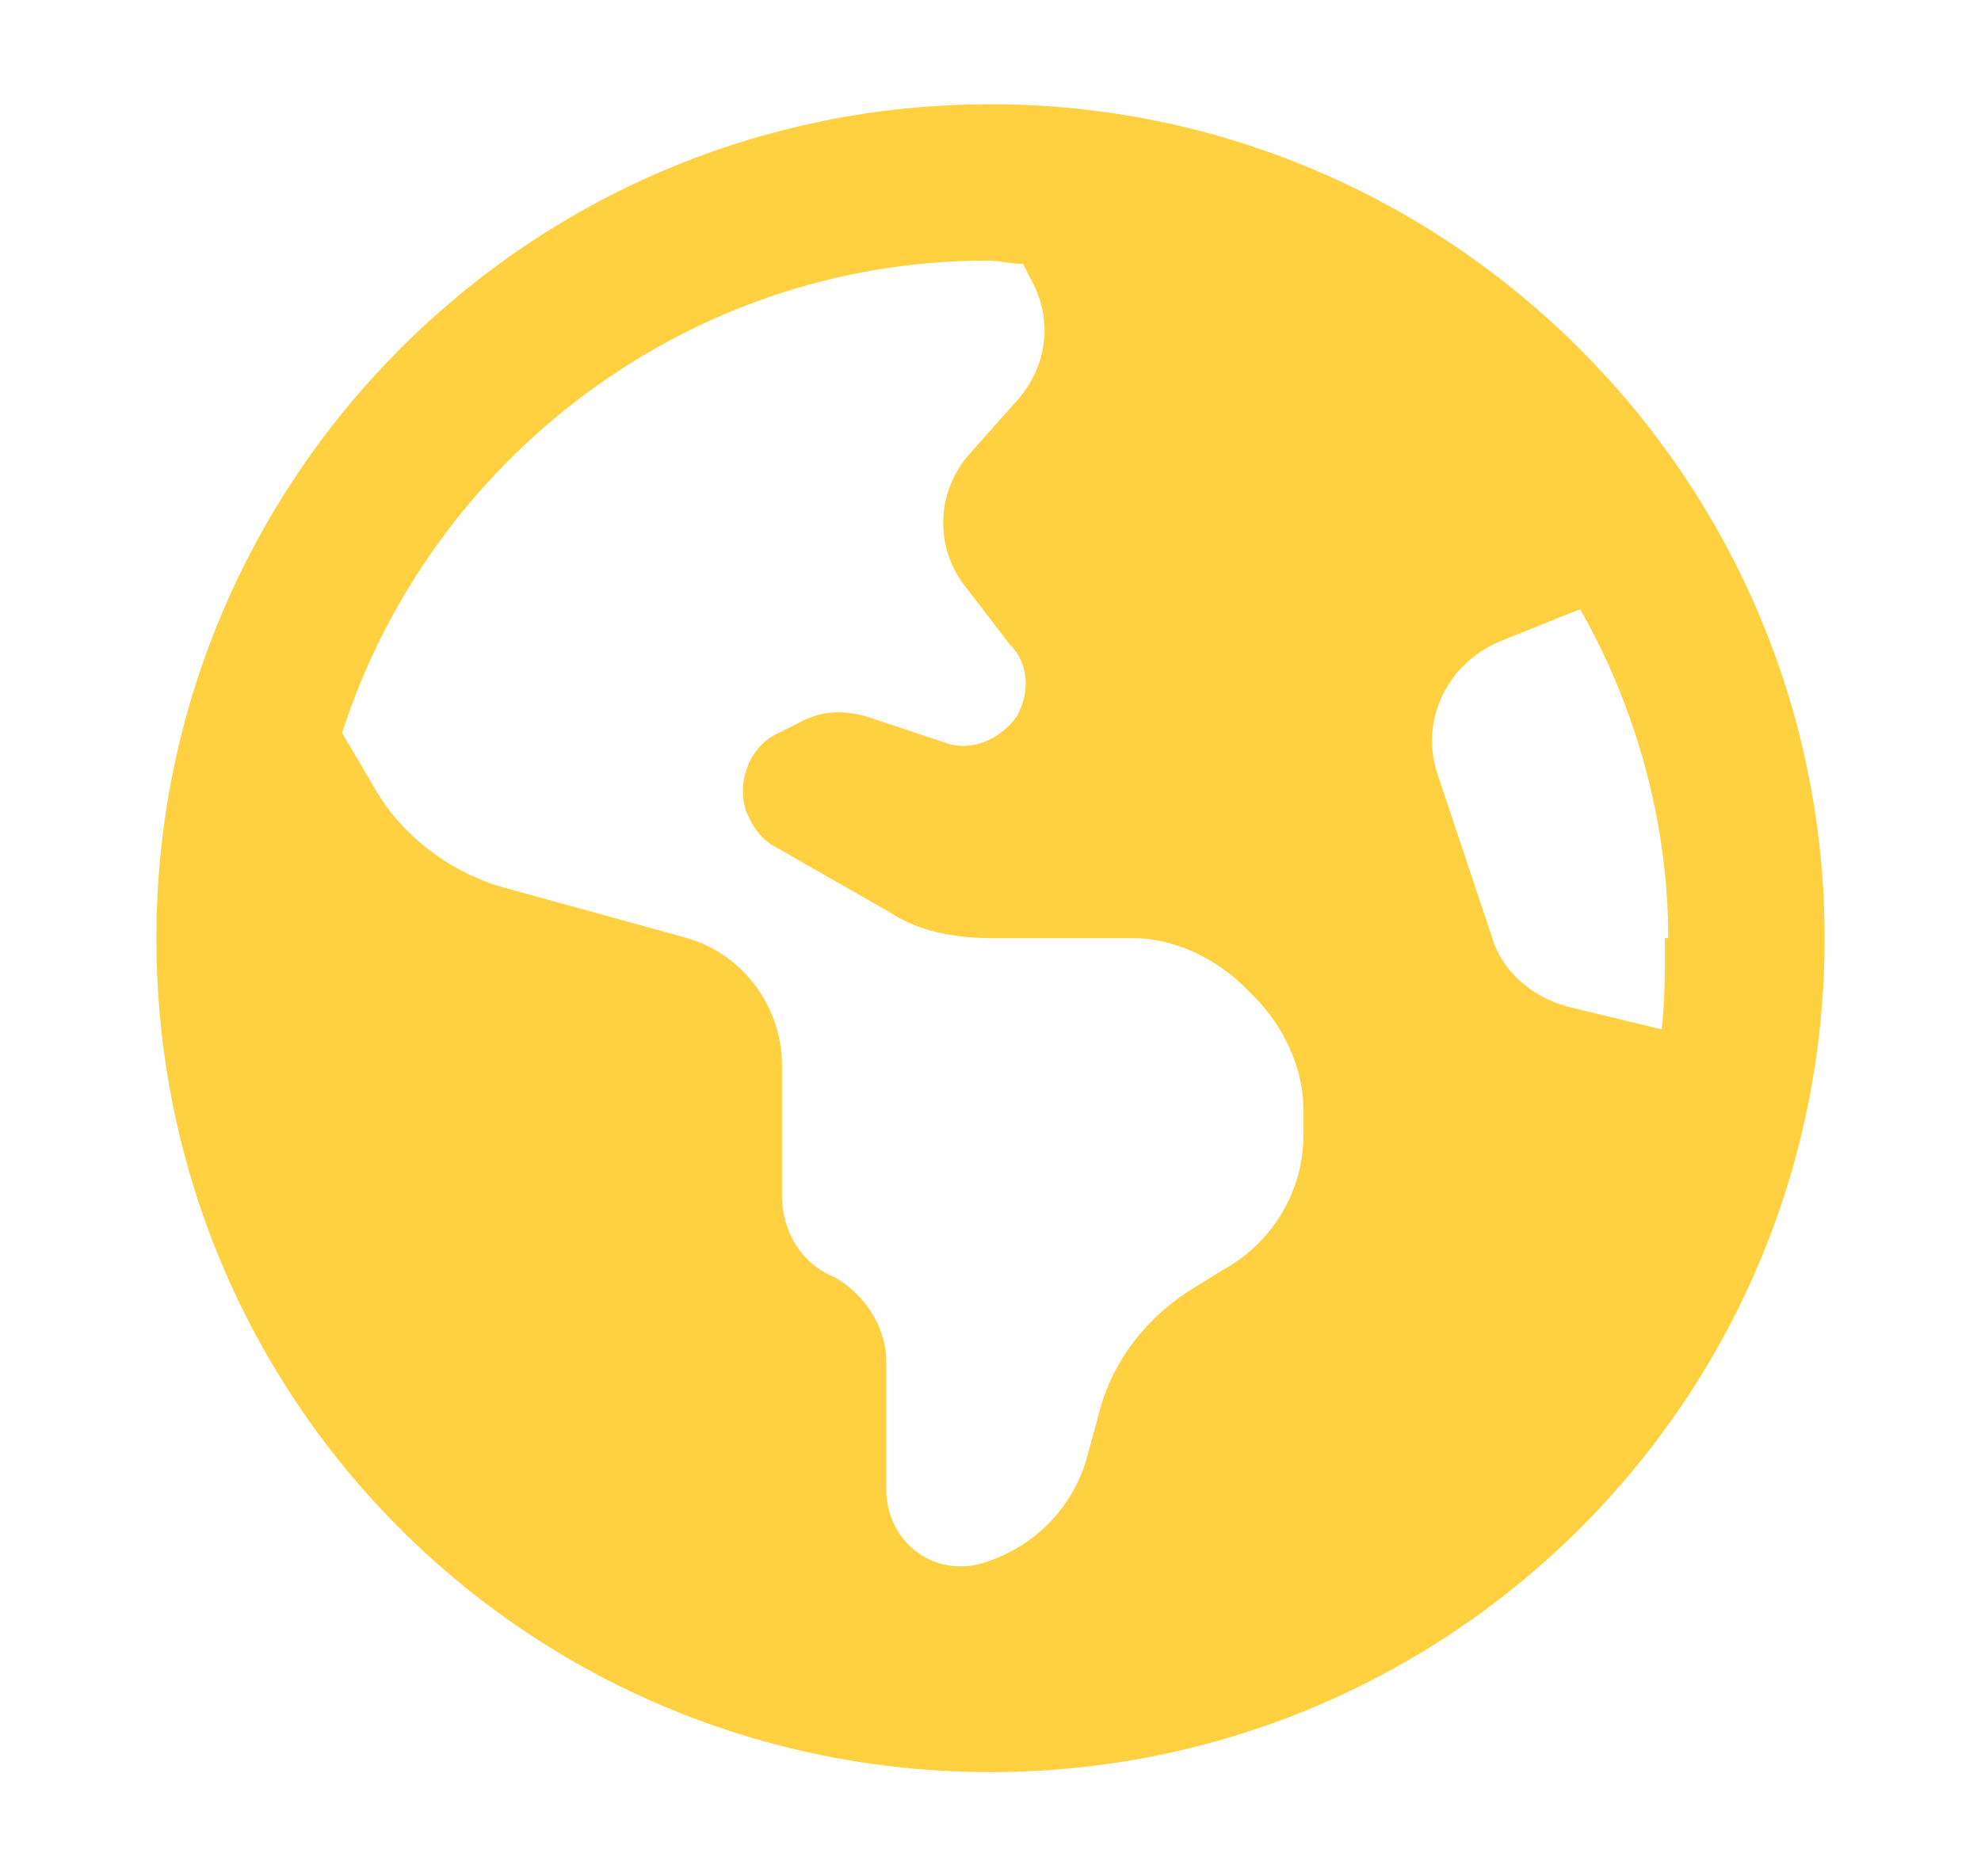 <?xml version="1.0" encoding="utf-8"?>
<!-- Generator: Adobe Illustrator 16.0.0, SVG Export Plug-In . SVG Version: 6.00 Build 0)  -->
<!DOCTYPE svg PUBLIC "-//W3C//DTD SVG 1.1//EN" "http://www.w3.org/Graphics/SVG/1.1/DTD/svg11.dtd">
<svg version="1.1" id="图层_1" xmlns="http://www.w3.org/2000/svg" xmlns:xlink="http://www.w3.org/1999/xlink" x="0px" y="0px"
	 width="19px" height="18px" viewBox="0 0 19 18" enable-background="new 0 0 19 18" xml:space="preserve">
<path fill="#FFD140" d="M3.281,7.031l0.313,0.531C3.844,8,4.281,8.344,4.781,8.5L6.594,9C7.125,9.156,7.5,9.656,7.5,10.219v1.25
	c0,0.344,0.188,0.656,0.5,0.781c0.281,0.156,0.5,0.469,0.5,0.813v1.219c0,0.5,0.438,0.844,0.906,0.719
	c0.531-0.156,0.906-0.563,1.031-1.063l0.094-0.344c0.125-0.531,0.469-0.969,0.938-1.25l0.25-0.156
	c0.469-0.25,0.781-0.75,0.781-1.281v-0.281c0-0.375-0.188-0.781-0.469-1.063l-0.094-0.094C11.656,9.188,11.25,9,10.875,9H9.531
	c-0.375,0-0.719-0.063-1-0.25L7.438,8.125C7.313,8.063,7.219,7.938,7.156,7.781C7.063,7.5,7.188,7.156,7.469,7.031l0.188-0.094
	c0.219-0.125,0.438-0.125,0.656-0.063l0.75,0.25c0.25,0.094,0.531-0.031,0.688-0.25c0.125-0.219,0.125-0.5-0.063-0.688L9.281,5.656
	c-0.313-0.375-0.313-0.906,0-1.281l0.5-0.563c0.281-0.344,0.313-0.781,0.094-1.156L9.813,2.531C9.688,2.531,9.594,2.5,9.469,2.5
	C6.594,2.5,4.125,4.406,3.281,7.031z M16,9c0-1.125-0.313-2.219-0.844-3.156l-0.781,0.313c-0.5,0.219-0.75,0.75-0.594,1.25L14.313,9
	c0.094,0.313,0.375,0.563,0.719,0.656l0.906,0.219C15.969,9.594,15.969,9.313,15.969,9H16z M17.5,9c0,4.438-3.594,8-8,8
	c-4.438,0-8-3.563-8-8c0-4.406,3.563-8,8-8C13.906,1,17.5,4.594,17.5,9z"/>
</svg>
